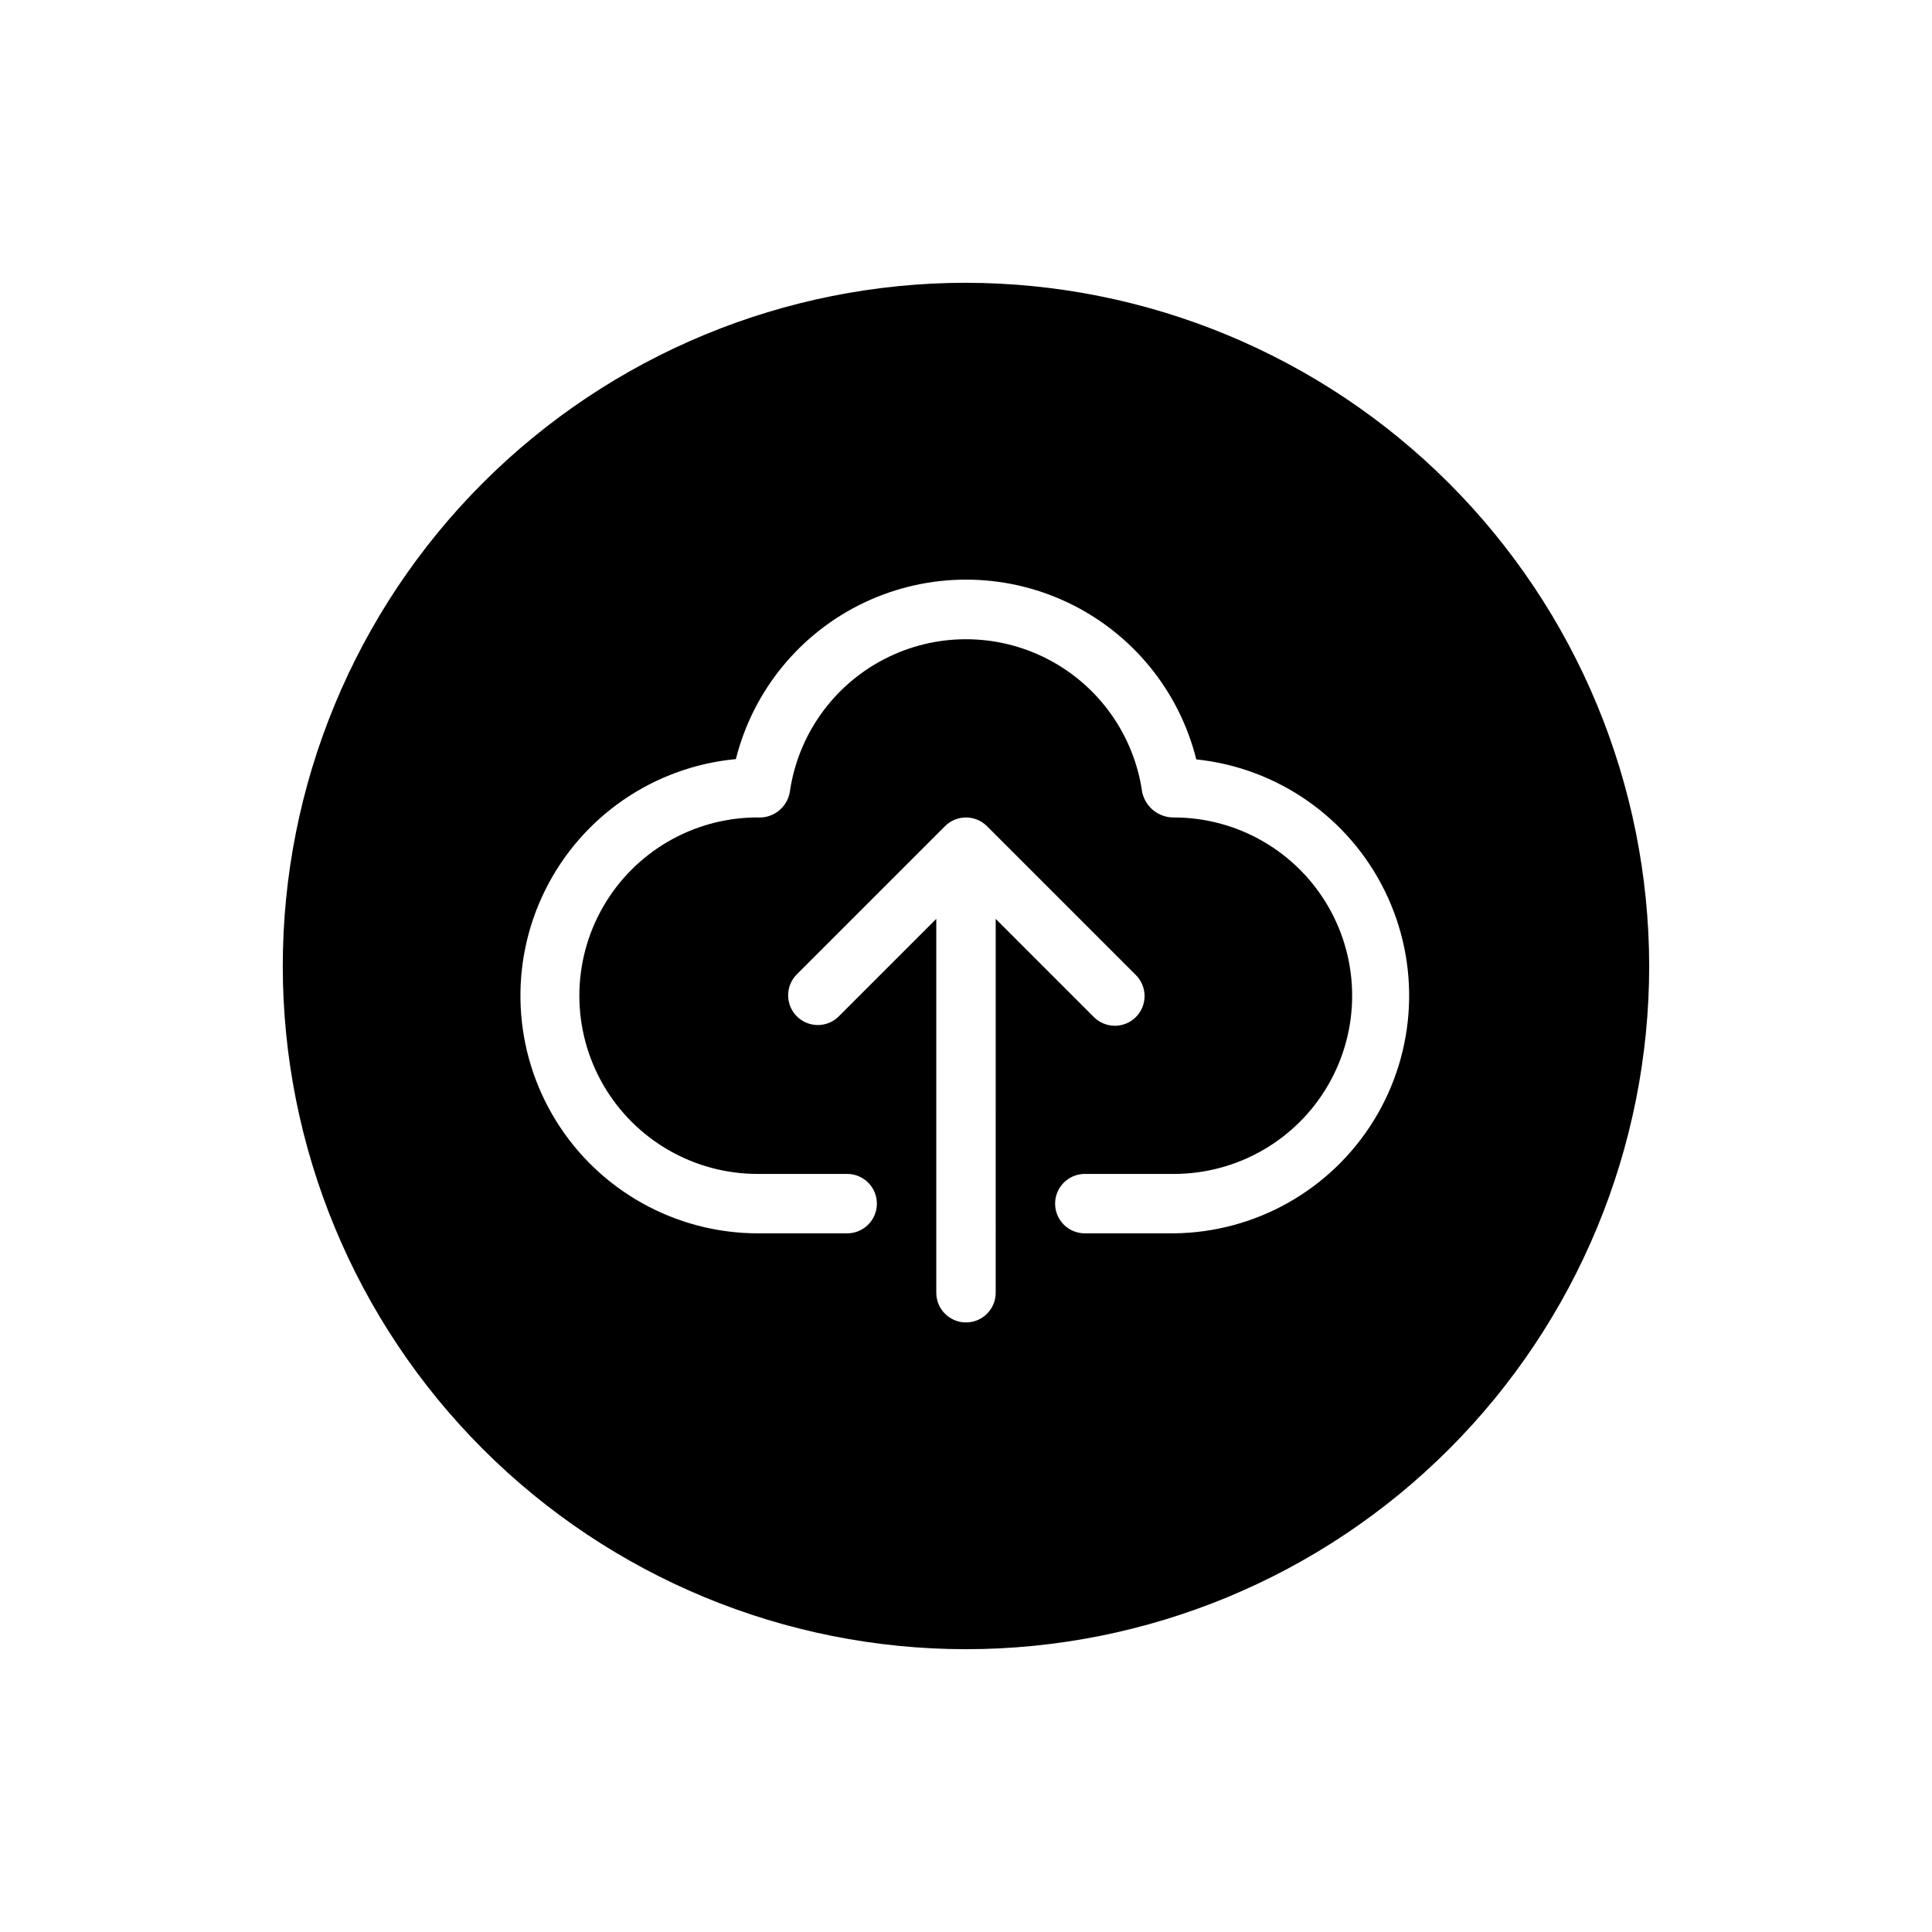 <?xml version="1.0" encoding="UTF-8"?>
<!-- Uploaded to: ICON Repo, www.svgrepo.com, Generator: ICON Repo Mixer Tools -->
<svg fill="#000000" width="800px" height="800px" version="1.1" viewBox="144 144 512 512" xmlns="http://www.w3.org/2000/svg">
 <path d="m400 218.94c-48.02 0-94.074 19.074-128.03 53.031-33.957 33.953-53.031 80.008-53.031 128.03s19.074 94.07 53.031 128.02c33.953 33.957 80.008 53.031 128.03 53.031s94.07-19.074 128.02-53.031c33.957-33.953 53.031-80.004 53.031-128.02-0.055-48.004-19.148-94.023-53.09-127.97-33.941-33.941-79.965-53.035-127.96-53.09zm7.871 267.65c0 4.348-3.523 7.871-7.871 7.871s-7.875-3.523-7.875-7.871v-99.078l-25.922 25.922v0.004c-3.09 2.981-7.996 2.938-11.035-0.098-3.035-3.035-3.078-7.945-0.094-11.035l39.359-39.359c3.074-3.074 8.055-3.074 11.129 0l39.359 39.359h0.004c1.516 1.469 2.383 3.484 2.402 5.594 0.016 2.113-0.812 4.141-2.305 5.637-1.496 1.492-3.523 2.32-5.637 2.305-2.109-0.02-4.125-0.887-5.594-2.402l-25.922-25.926zm47.23-15.742h-23.613c-4.348 0-7.875-3.523-7.875-7.871 0-4.348 3.527-7.875 7.875-7.875h23.617-0.004c16.875 0 32.469-9 40.906-23.613 8.438-14.617 8.438-32.621 0-47.234-8.438-14.613-24.031-23.617-40.906-23.617-4.051 0.051-7.57-2.766-8.414-6.731-2.156-15.113-11.496-28.25-25.062-35.25-13.566-7.004-29.684-7.004-43.254 0-13.566 7-22.906 20.137-25.062 35.25-0.723 4.141-4.469 7.051-8.66 6.723-16.875 0.047-32.445 9.09-40.844 23.727-8.402 14.637-8.355 32.641 0.121 47.234 8.477 14.594 24.094 23.555 40.969 23.512h23.617c4.348 0 7.871 3.527 7.871 7.875 0 4.348-3.523 7.871-7.871 7.871h-23.617c-21.797-0.004-42.047-11.277-53.527-29.805-11.484-18.531-12.566-41.68-2.863-61.199 9.699-19.523 28.809-32.637 50.512-34.676 4.59-18.258 17.117-33.5 34.145-41.539 17.023-8.039 36.758-8.027 53.773 0.031s29.527 23.316 34.098 41.582c21.523 2.254 40.383 15.406 49.938 34.824 9.559 19.418 8.473 42.383-2.871 60.812-11.34 18.434-31.355 29.75-52.996 29.969z"/>
</svg>